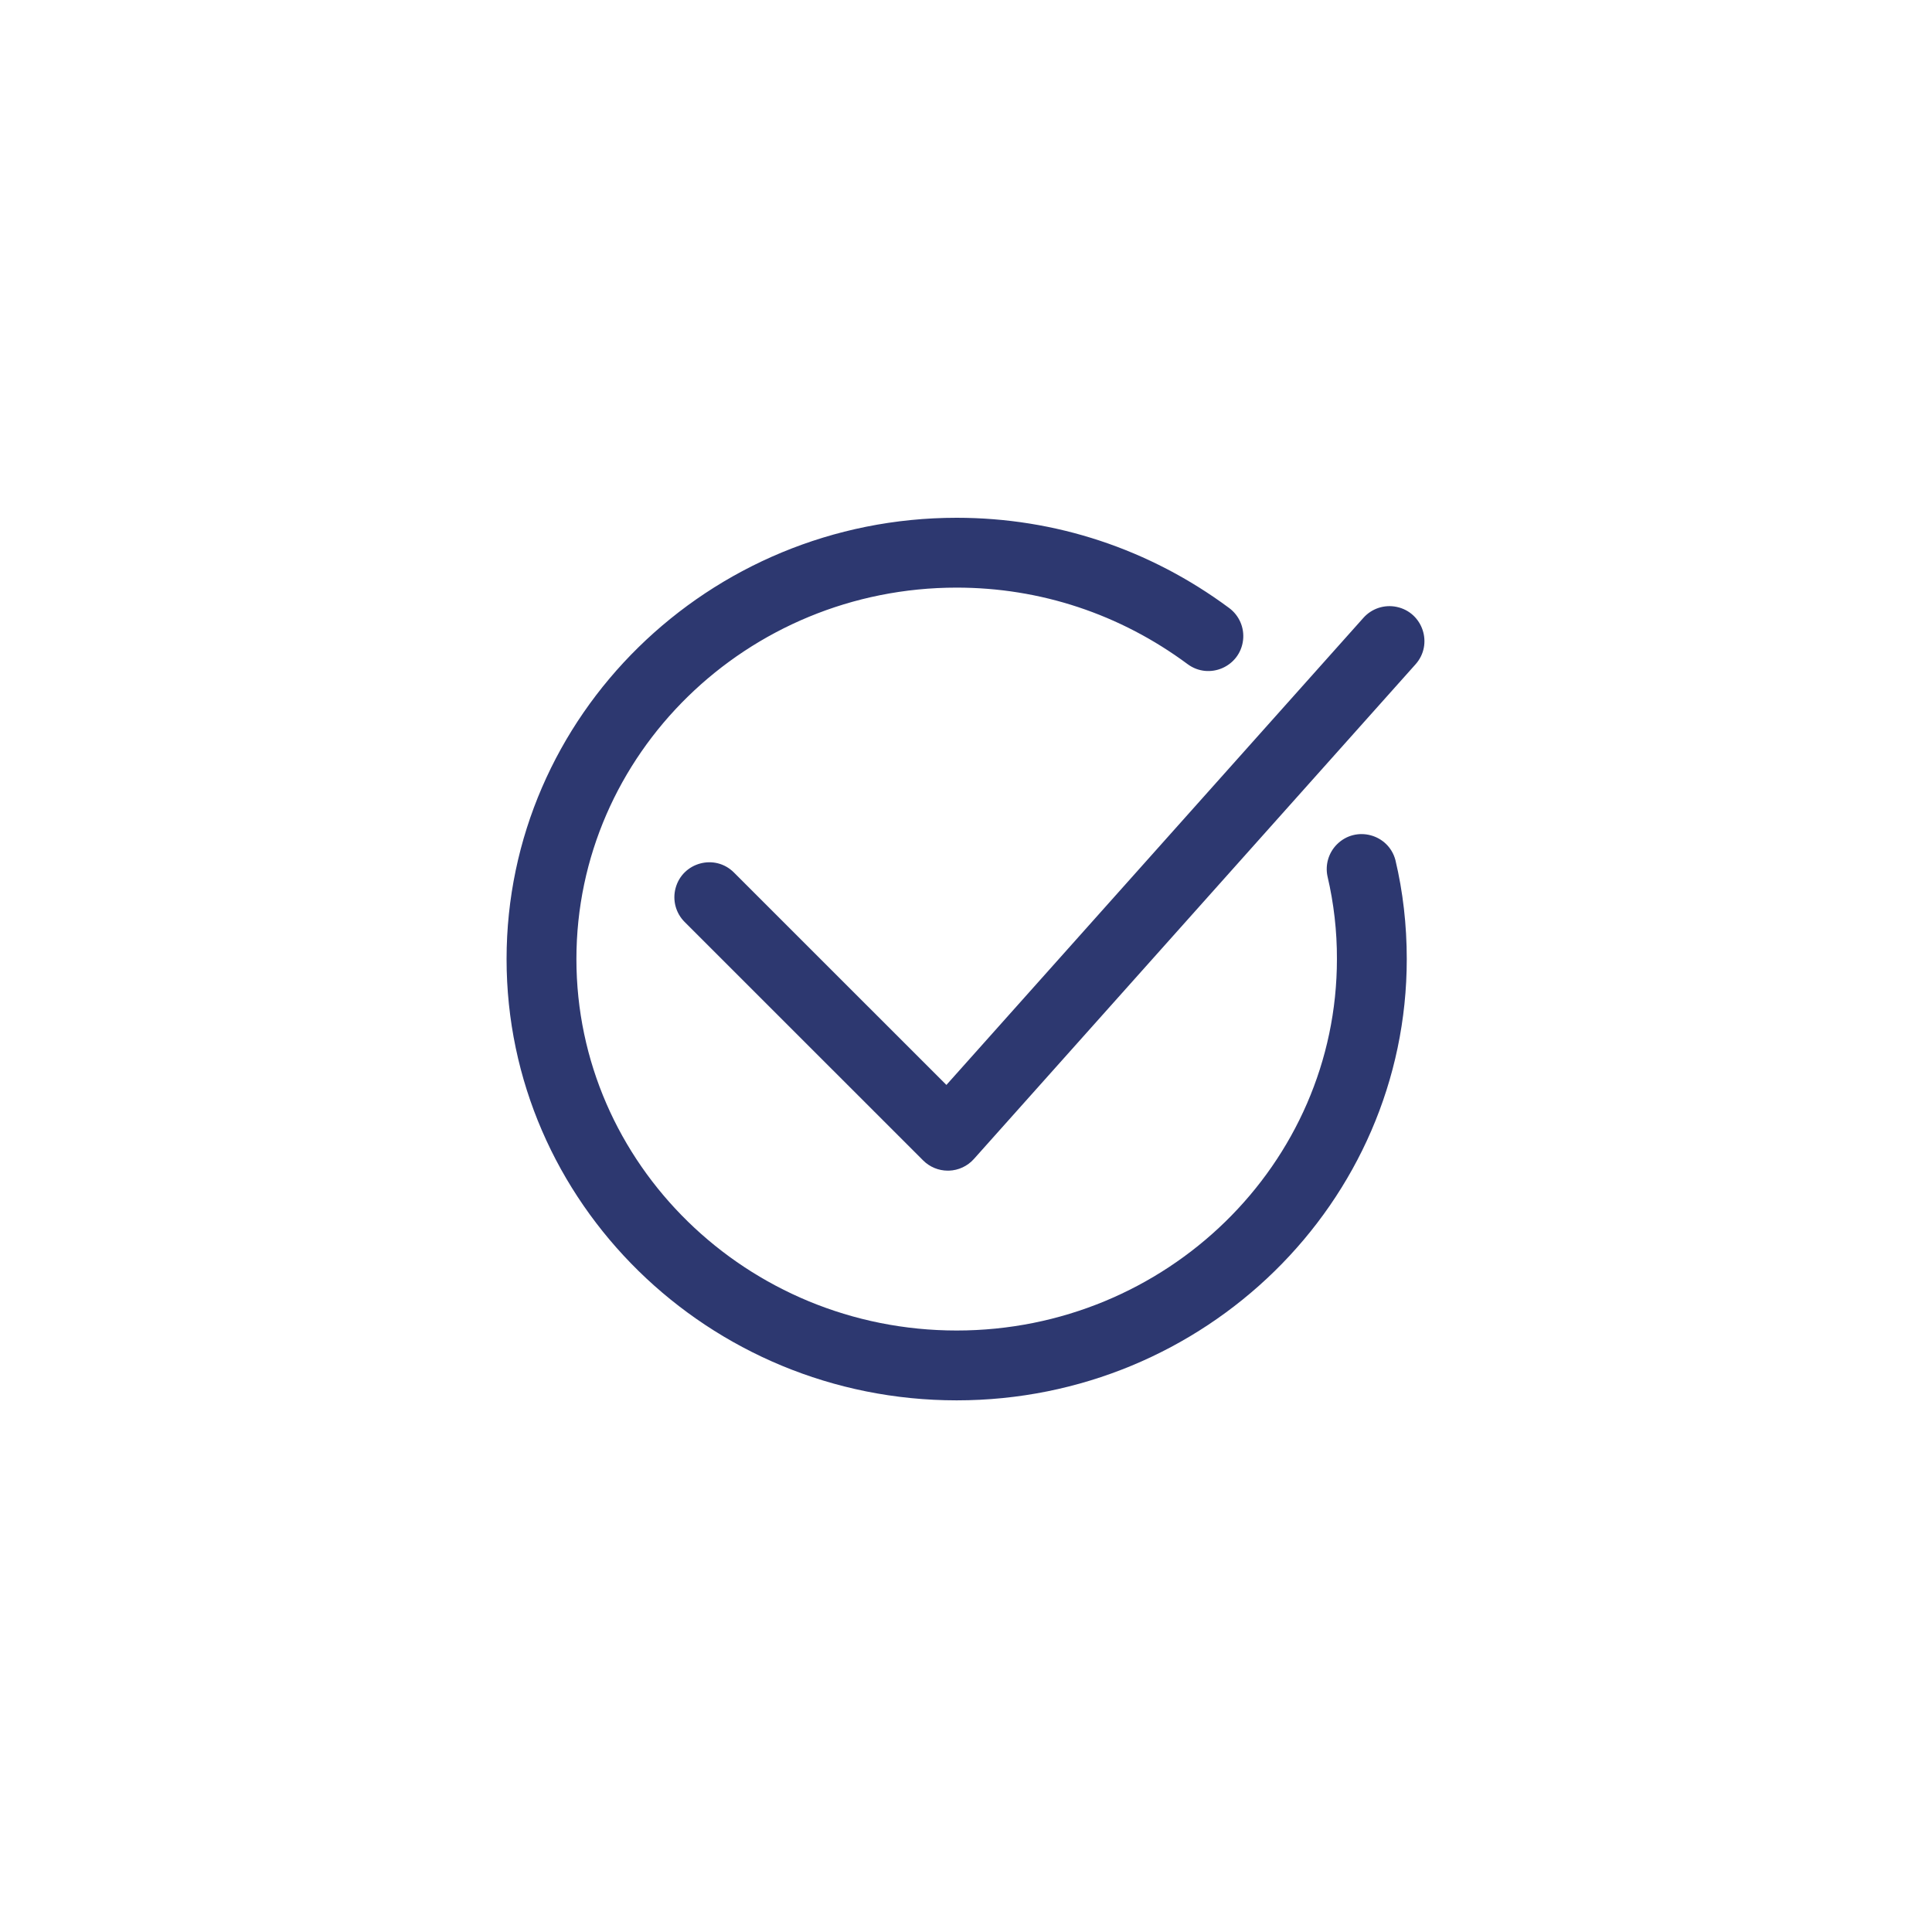 <?xml version="1.0" encoding="UTF-8"?> <svg xmlns="http://www.w3.org/2000/svg" viewBox="0 0 100.00 100.00"><path fill="#2d3870" stroke="#000000" fill-opacity="1" stroke-width="0" stroke-opacity="1" color="rgb(51, 51, 51)" fill-rule="evenodd" id="tSvg25f8be8c3" title="Path 1" d="M26.22 49.642C26.22 62.236 36.671 72.482 49.517 72.482C62.363 72.482 72.814 62.236 72.814 49.642C72.814 47.875 72.616 46.149 72.225 44.511C71.862 43.167 70.18 42.72 69.198 43.706C68.769 44.137 68.585 44.755 68.709 45.35C69.039 46.757 69.204 48.197 69.199 49.642C69.199 60.242 60.37 68.867 49.517 68.867C38.664 68.867 29.835 60.242 29.835 49.642C29.835 39.04 38.664 30.415 49.517 30.415C53.843 30.415 57.976 31.785 61.469 34.375C62.587 35.204 64.182 34.513 64.341 33.13C64.415 32.489 64.141 31.857 63.623 31.472C59.502 28.415 54.624 26.8 49.517 26.8C36.671 26.8 26.22 37.047 26.22 49.642ZM47.782 60.064C48.121 60.403 48.581 60.593 49.06 60.593C49.078 60.593 49.095 60.593 49.113 60.593C49.609 60.578 50.078 60.36 50.409 59.989C58.029 51.455 65.648 42.92 73.268 34.385C74.195 33.347 73.65 31.695 72.288 31.412C71.655 31.28 71.001 31.496 70.571 31.978C63.376 40.037 56.181 48.096 48.986 56.156C45.321 52.491 41.656 48.826 37.99 45.162C37.007 44.178 35.327 44.628 34.967 45.972C34.8 46.596 34.978 47.261 35.434 47.718C39.55 51.833 43.667 55.949 47.782 60.064Z"></path></svg> 